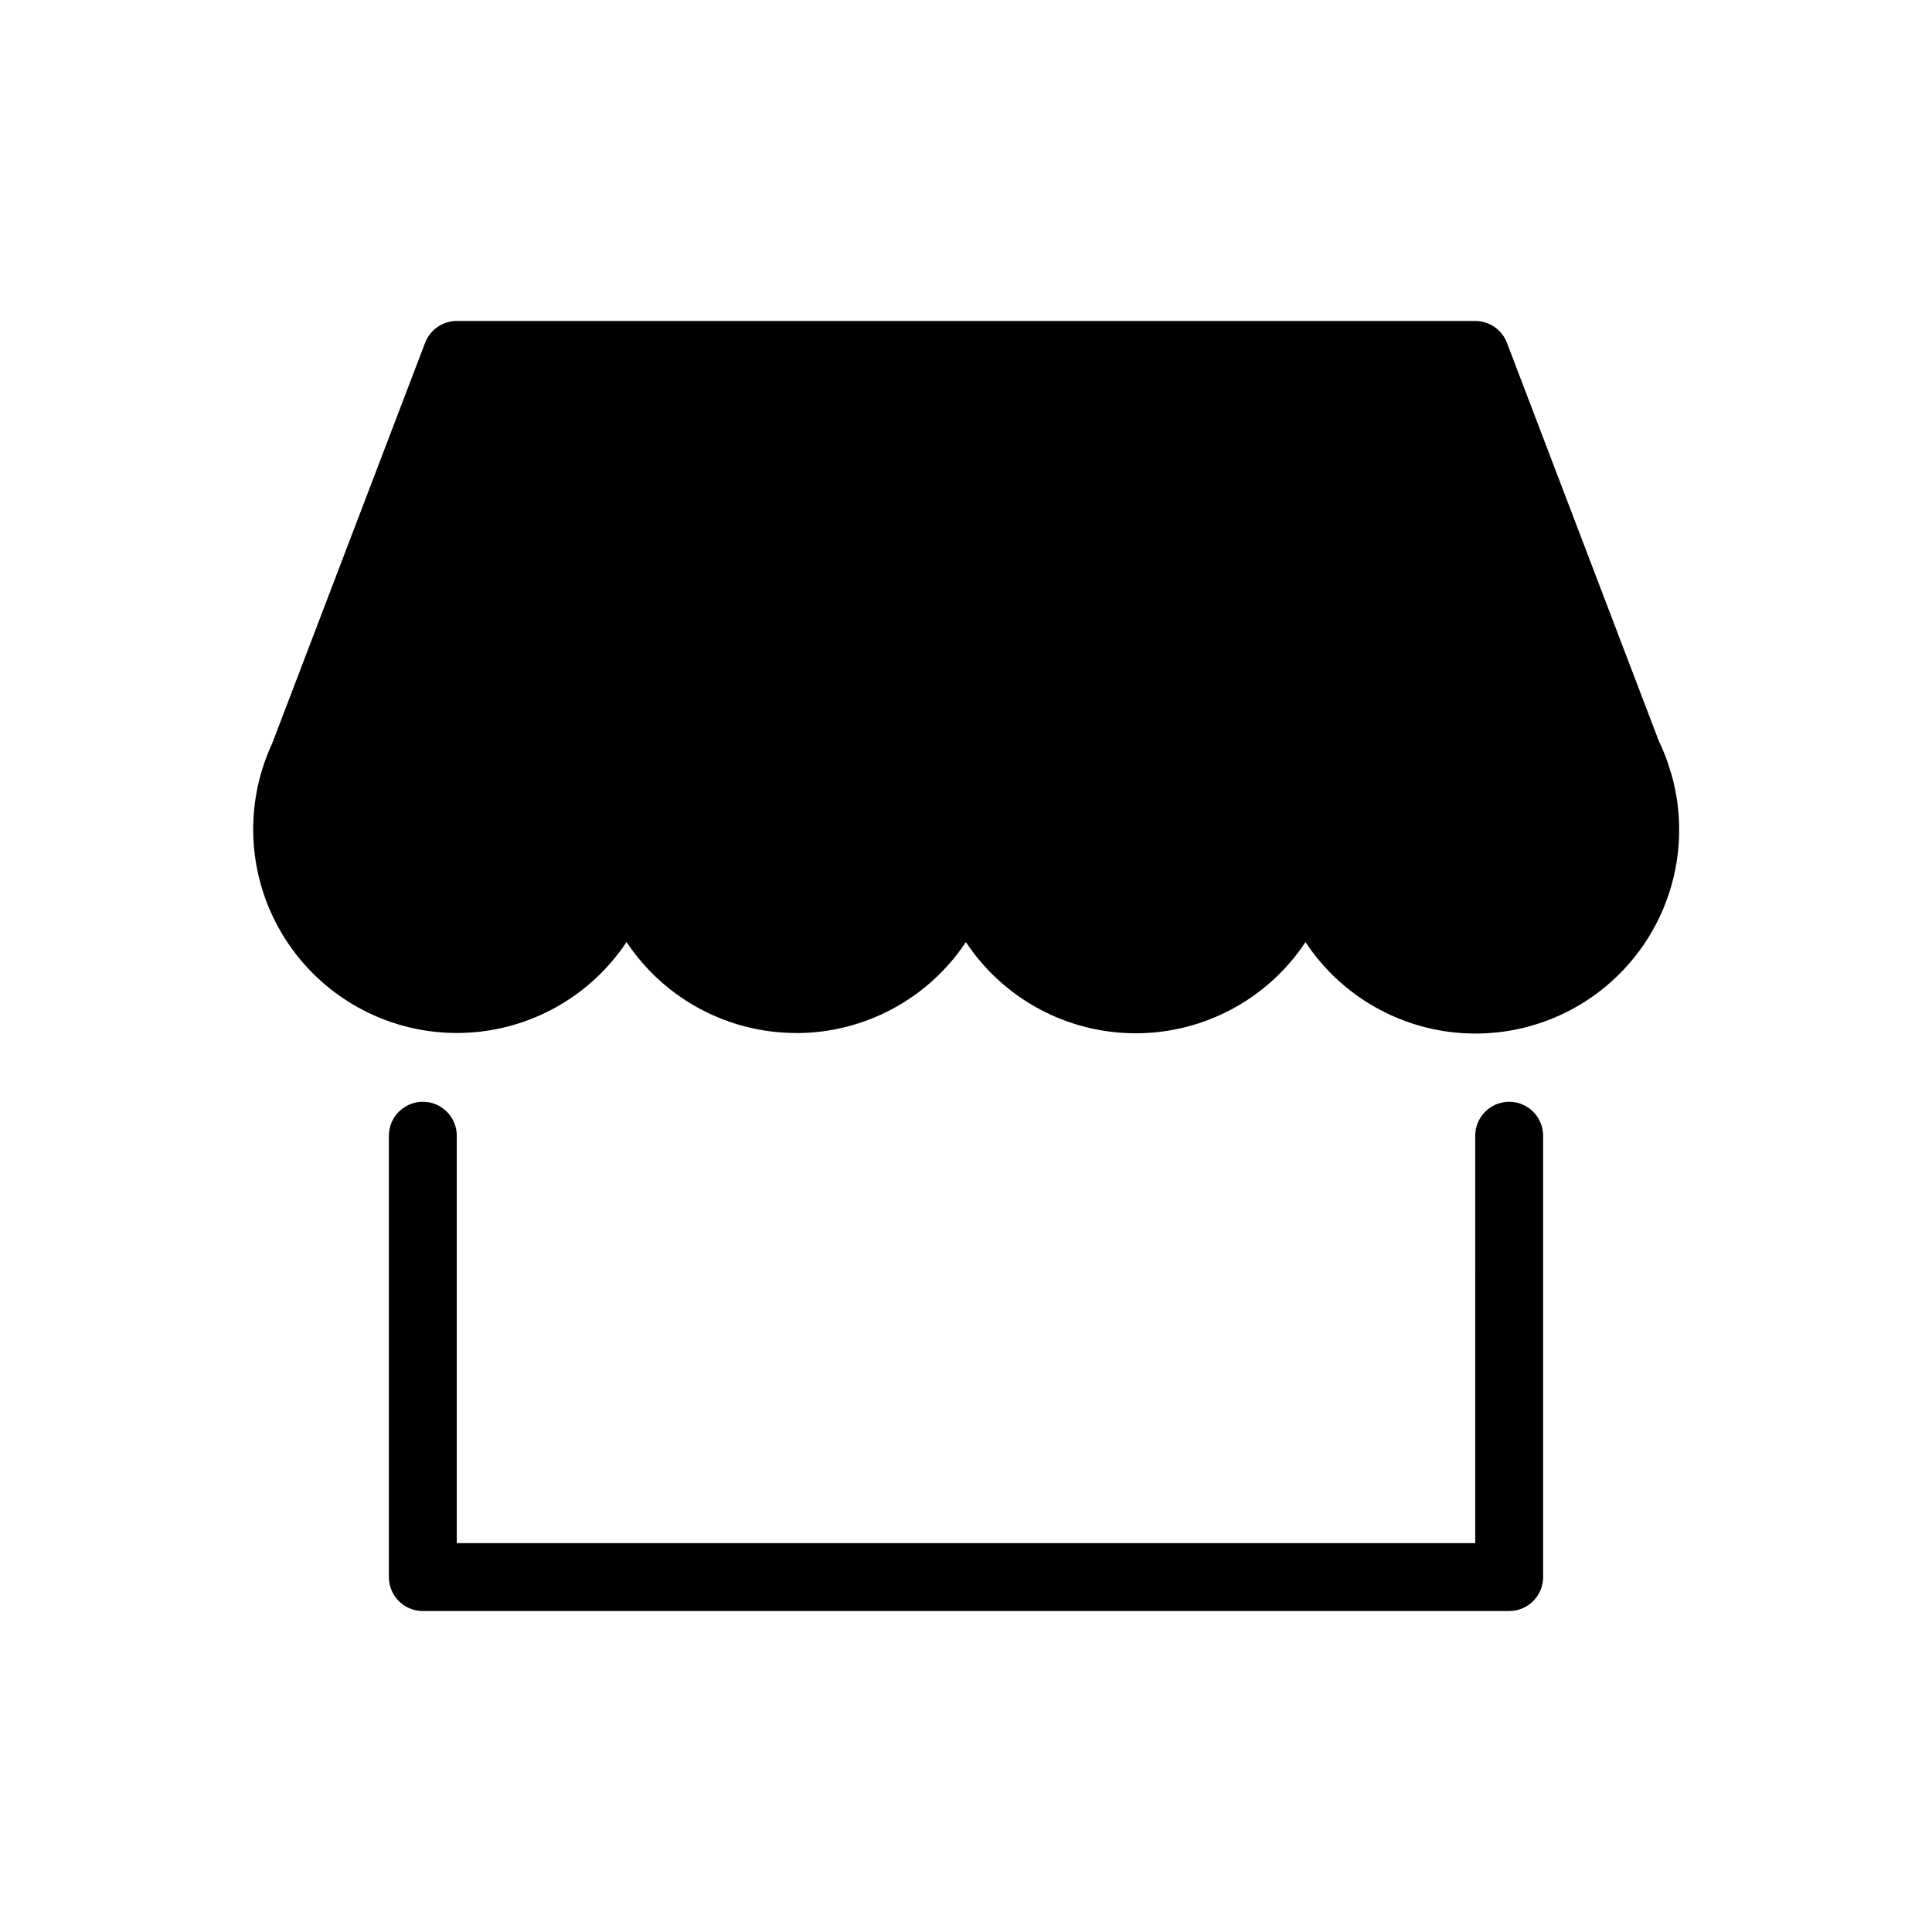 <?xml version="1.0" encoding="UTF-8"?>
<!-- Uploaded to: ICON Repo, www.iconrepo.com, Generator: ICON Repo Mixer Tools -->
<svg fill="#000000" width="800px" height="800px" version="1.1" viewBox="144 144 512 512" xmlns="http://www.w3.org/2000/svg">
 <path d="m534.95 444.98c0-4.969 4.027-8.996 8.996-8.996s8.996 4.027 8.996 8.996v116.96c0 4.969-4.027 8.996-8.996 8.996h-287.89c-4.969 0-9-4.027-9-8.996v-116.96c0-4.969 4.031-8.996 9-8.996s8.996 4.027 8.996 8.996v107.96h269.9zm-179.93-27.223c-18.086 0.008-34.977-9.047-44.984-24.109-10.133 15.25-27.309 24.324-45.617 24.102-18.309-0.227-35.258-9.715-45.016-25.211-9.758-15.492-10.996-34.875-3.289-51.484l40.539-106.2v-0.004c1.328-3.484 4.668-5.789 8.402-5.793h269.9c3.731 0.004 7.074 2.309 8.402 5.793l40.234 105.48c1.332 2.754 2.41 5.598 3.004 7.809l0.27 0.754v0.004c4.832 16.672 1.348 34.652-9.359 48.316-10.707 13.668-27.332 21.348-44.676 20.645-17.348-0.703-33.297-9.707-42.859-24.195-10 15.094-26.898 24.168-45 24.168-18.105 0-35.004-9.074-45.004-24.168-10.004 15.062-26.883 24.113-44.965 24.113z"/>
</svg>